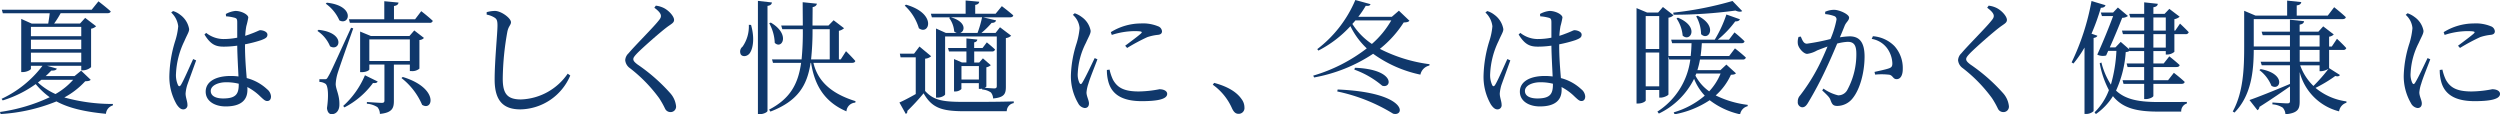 <svg xmlns="http://www.w3.org/2000/svg" width="448.099" height="20.486" viewBox="0 0 448.099 20.486"><defs><style>.a{fill:#10386b;}</style></defs><g transform="translate(-2678.383 -2132.244)"><path class="a" d="M2694.643,2146.547c-.2.2-.44.241-.991.264a14.053,14.053,0,0,1-3.74,2.9,32.066,32.066,0,0,0,8.713,1.166l-.021.265a1.706,1.706,0,0,0-1.233,1.5c-3.916-.374-6.711-1.057-8.867-2.223a31.472,31.472,0,0,1-10.012,2.267l-.109-.374a31.21,31.21,0,0,0,8.912-2.641,13.327,13.327,0,0,1-2.51-2.354,20.359,20.359,0,0,1-5.918,2.926l-.2-.286a19.585,19.585,0,0,0,7.328-5.919h-2.068v.529c0,.2-.748.593-1.453.593h-.286v-9.527l1.87.836h2.97c.088-.55.2-1.254.266-1.848h-8.406l-.176-.638h16.105l1.211-1.5s1.364,1.034,2.2,1.8c-.044.22-.287.33-.595.33h-8.383a15.489,15.489,0,0,1-1.166,1.848h4.643l.923-1.012,1.959,1.5a1.732,1.732,0,0,1-.9.441v6.887a2.265,2.265,0,0,1-1.475.572h-.285v-.815h-6.138l1.759.506c-.088.242-.351.374-.99.353-.309.33-.639.66-1.012.99h5.17l1.19-.969Zm-10.715-9.483v1.672h9.021v-1.672Zm9.021,2.288h-9.021v1.694h9.021Zm-9.021,4.049h9.021v-1.717h-9.021Zm1.869,3.146c-.2.153-.4.33-.615.484a11.66,11.66,0,0,0,3.146,2.068,12.32,12.32,0,0,0,3.168-2.552Z"/><path class="a" d="M2713.539,2143.071c-.418,1.166-1.3,3.585-1.584,4.377a6.972,6.972,0,0,0-.307,1.563c0,.7.331,1.408.331,2a.738.738,0,0,1-.772.837c-.439,0-.814-.374-1.166-.9a9.888,9.888,0,0,1-1.3-5.238,22.6,22.6,0,0,1,1.035-6.095,12.01,12.01,0,0,0,.551-2.662,3.973,3.973,0,0,0-1.256-2.464l.33-.264a3.842,3.842,0,0,1,1.3.682,3.992,3.992,0,0,1,1.584,2.552c0,.506-.33.924-.857,2.156a14.823,14.823,0,0,0-1.5,5.832,4.31,4.31,0,0,0,.351,2.024c.133.286.33.308.528,0,.484-.748,1.673-3.521,2.2-4.643Zm8.758-2.664c0,2.2.176,4.248.308,5.832a8.4,8.4,0,0,1,3.653,2,1.811,1.811,0,0,1,.7,1.277c0,.528-.242.836-.682.836-.373,0-.66-.285-1.166-.748a9.592,9.592,0,0,0-2.4-1.76,4.261,4.261,0,0,1,.021.506c0,1.8-1.121,2.971-3.894,2.971-1.957,0-3.586-.947-3.586-2.641,0-1.937,2.025-2.816,4.445-2.816a9.946,9.946,0,0,1,1.43.087c-.067-1.54-.2-3.74-.221-5.522a17.483,17.483,0,0,1-2.375.176c-1.365,0-2.332-.264-3.5-2.178l.309-.286a5.046,5.046,0,0,0,3.037,1.1,12.732,12.732,0,0,0,2.529-.242v-2.728c0-.615-.109-.726-.439-.836a7.7,7.7,0,0,0-1.563-.264l-.043-.418a4.479,4.479,0,0,1,1.715-.55c1.1,0,2.311.66,2.311,1.188a13.9,13.9,0,0,1-.352,1.54,14.037,14.037,0,0,0-.2,1.738c.394-.132.724-.241.99-.351,1.121-.4,1.5-.661,1.693-.661.528,0,1.3.287,1.3.792s-.33.683-1.123.991a22.861,22.861,0,0,1-2.9.748Zm-1.121,6.844a9.179,9.179,0,0,0-2.289-.264c-1.321,0-2.729.549-2.729,1.562,0,.946.99,1.342,2.223,1.342,2.353,0,2.795-.858,2.795-2.552Z"/><path class="a" d="M2735.473,2137.591c4.972.528,3.828,4,2.068,2.949a6.1,6.1,0,0,0-2.266-2.751Zm6.226-.264c-.879,2.487-2.529,7.129-2.816,8.1a8.129,8.129,0,0,0-.33,1.915c.045,1.012.726,1.958.66,3.784-.043.968-.594,1.584-1.385,1.584-.441,0-.771-.374-.838-1.1.33-2.244.2-4.049-.285-4.357a2.09,2.09,0,0,0-1.078-.33v-.484h.969c.285,0,.351,0,.593-.441.44-.748.44-.748,4.116-8.779Zm-4.73-4.6c5.148.55,4.07,4.158,2.244,3.168a7.263,7.263,0,0,0-2.442-2.992Zm9.109,14.126c-.109.219-.33.33-.836.263a14.607,14.607,0,0,1-5.127,4.379l-.219-.263a15.474,15.474,0,0,0,3.9-5.5Zm7.811-12.608s1.32,1.012,2.068,1.739a.524.524,0,0,1-.57.351H2741.1l-.175-.638h6.338v-3.234l2.55.241c-.043.309-.242.529-.814.617v2.376h3.785Zm-4.907,9.572v6.512c0,1.277-.285,2.113-2.507,2.332a1.905,1.905,0,0,0-.44-1.21,4.037,4.037,0,0,0-1.892-.616v-.307s2.222.153,2.662.153c.373,0,.484-.132.484-.4v-6.468h-2.707v.879c0,.132-.506.485-1.387.485h-.263V2137.9l1.914.792h6.931l.858-.991,1.738,1.342a1.15,1.15,0,0,1-.814.374v5.127a1.948,1.948,0,0,1-1.43.441h-.285v-1.166Zm-4.4-.639h7.262v-3.872h-7.262Zm5.984,2.86c6.536,1.981,5.436,6.228,3.477,4.995a12.086,12.086,0,0,0-3.7-4.8Z"/><path class="a" d="M2765.613,2134.863v-.44a5.754,5.754,0,0,1,1.52-.22c1.166.044,2.838,1.32,2.838,2.024,0,.507-.463.7-.66,1.761a49.644,49.644,0,0,0-.815,8.338c0,2.707.793,3.742,3.279,3.742a10.6,10.6,0,0,0,8.362-4.621l.461.33a9.906,9.906,0,0,1-8.934,6.073c-3.014,0-4.621-1.475-4.621-5.348,0-3.344.508-8.295.508-9.68,0-.881-.133-1.166-.508-1.409A3.951,3.951,0,0,0,2765.613,2134.863Z"/><path class="a" d="M2795.666,2133.631l.266-.374a4.407,4.407,0,0,1,1.472.44c.924.484,1.8,1.5,1.8,2.112,0,.528-.461.7-1.275,1.3-1.52,1.166-4.336,3.673-5.26,4.6-.615.638-.77.88-.77,1.144,0,.308.264.572.748.946a31.764,31.764,0,0,1,5.83,5.1,4.157,4.157,0,0,1,1.079,2.333.976.976,0,0,1-1.034,1.1,1.057,1.057,0,0,1-.923-.593,15.745,15.745,0,0,0-1.079-1.915,26.52,26.52,0,0,0-5.238-5.369,1.957,1.957,0,0,1-.836-1.429,1.841,1.841,0,0,1,.6-1.233c1.121-1.343,4.334-4.533,5.3-5.743.373-.439.5-.66.5-.946C2796.855,2134.709,2796.5,2134.247,2795.666,2133.631Z"/><path class="a" d="M2813,2136.711c.66,2.311.375,4.158-.2,5.017-.373.595-1.254.792-1.629.286a1.123,1.123,0,0,1,.308-1.408,6.335,6.335,0,0,0,1.123-3.916Zm3.742-4.026c-.045.307-.221.528-.793.616v18.813c0,.219-.7.593-1.363.593h-.354V2132.4Zm7.436,10.825c.683,2.839,2.64,5.347,7.549,6.865l-.045.264a1.681,1.681,0,0,0-1.584,1.562c-4.446-1.892-5.809-5.39-6.338-8.691h-.088c-.615,4.115-2.332,6.865-7.2,8.735l-.241-.351c3.784-1.959,5.213-4.6,5.743-8.384h-5.04l-.175-.616h5.3a50.306,50.306,0,0,0,.221-5.412h-3.676l-.2-.66h3.873c0-1.3-.023-2.685-.023-4.181l2.552.264c-.066.308-.285.528-.769.616,0,1.166-.022,2.266-.022,3.3h2.86l.924-.947,1.871,1.43a2,2,0,0,1-.924.463v5.126h.33l.945-1.474s1.057,1.034,1.672,1.76c-.066.221-.264.33-.572.33Zm-7.635-7.217c3.588,2.135,1.959,4.885.705,3.631a7.87,7.87,0,0,0-.99-3.52Zm7.482,1.189a49.745,49.745,0,0,1-.265,5.412h3.345v-5.412Z"/><path class="a" d="M2844.2,2148.549c1.563,1.716,3.213,1.958,7.086,1.958,2.6,0,6.094,0,8.8-.088v.308a1.492,1.492,0,0,0-1.254,1.453H2851.3c-4.071,0-5.854-.551-7.371-3.213a38.072,38.072,0,0,1-2.926,3.168.45.45,0,0,1-.264.528l-1.144-2.046c.748-.33,1.847-.9,2.925-1.518v-6.579H2839.8l-.131-.66h2.551l.969-1.276,2.089,1.739a1.775,1.775,0,0,1-1.078.439Zm-3.431-15.469c5.632,1.607,4.158,5.589,2.31,4.225a8.963,8.963,0,0,0-2.531-4.048Zm4.466,1.629h6.227v-2.377l2.441.221c-.043.286-.218.483-.724.571v1.585h3.652l1.121-1.364s1.278.968,2.047,1.65c-.043.242-.264.352-.572.352h-4.84l2.332.55c-.066.264-.33.463-.793.44a14.087,14.087,0,0,1-1.826,1.805h2.531l.791-1.013,2,1.519a1.658,1.658,0,0,1-.947.418v8.735c0,1.21-.242,1.914-2.289,2.09a1.761,1.761,0,0,0-.4-1.078,3.137,3.137,0,0,0-1.562-.528v-.154a1.709,1.709,0,0,1-.33.044h-.264v-1.034h-3.125v1.056a1.528,1.528,0,0,1-1.123.44h-.2v-5.809l1.429.617h.793v-1.981h-3.125l-.175-.616h3.3v-1.716l1.957.2c-.043.265-.2.441-.57.507v1.012h1.5l.77-1.012s.9.726,1.474,1.276a.5.5,0,0,1-.551.352H2853v1.981h.9l.661-.748,1.408,1.231a1.646,1.646,0,0,1-.791.374v3.455a.831.831,0,0,1-.309.22c.551.044,1.453.11,1.738.11.331,0,.44-.132.44-.44v-8.867h-9.262v10.363c0,.2-.66.595-1.365.595h-.264v-12.389l1.76.793h1.959a1.252,1.252,0,0,1-.463-.265,4.631,4.631,0,0,0-.9-2.42l.178-.11h-3.28Zm8.362,3.433a19.407,19.407,0,0,0,.814-2.8h-5.59c2.795.814,2.553,2.486,1.672,2.8Zm.242,8.36v-2.42h-3.125v2.42Z"/><path class="a" d="M2875.086,2142.872c-.44,1.189-1.387,3.5-1.607,4.334a6.339,6.339,0,0,0-.352,1.607c0,.682.441,1.408.441,1.959,0,.527-.265.836-.771.836a1.552,1.552,0,0,1-1.166-.859,9.57,9.57,0,0,1-1.3-5.039,20.591,20.591,0,0,1,1.033-5.742,13.3,13.3,0,0,0,.528-2.685,3.566,3.566,0,0,0-1.209-2.376l.33-.286a4.419,4.419,0,0,1,1.275.682,3.869,3.869,0,0,1,1.584,2.465c0,.527-.307.945-.857,2.178a13.1,13.1,0,0,0-1.454,5.39,3.536,3.536,0,0,0,.288,1.738c.154.287.308.331.5.023.506-.771,1.717-3.345,2.245-4.444Zm2.178,1.848a8.1,8.1,0,0,0,.617,1.827c.769,1.363,1.89,2.09,4.619,2.09a20.49,20.49,0,0,0,3.7-.4c.682,0,1.387.265,1.387.837,0,1.035-2.09,1.3-4.555,1.3-3.652,0-5.478-1.32-6.029-3.652a7.591,7.591,0,0,1-.221-1.937Zm.22-6.711a10.29,10.29,0,0,1,5.37-1.561,7.1,7.1,0,0,1,3.08.5,1.048,1.048,0,0,1,.726.9c0,.351-.2.572-.683.637a8.719,8.719,0,0,0-1.957.418,34.839,34.839,0,0,0-3.61,1.937l-.351-.4c.968-.725,2.42-1.8,2.837-2.2.264-.263.288-.418-1.208-.418a13.6,13.6,0,0,0-4.028.683Z"/><path class="a" d="M2896.006,2147.1c2.728.726,4.182,1.826,4.93,2.926a2.472,2.472,0,0,1,.5,1.474,1.031,1.031,0,0,1-1.056,1.145c-.506,0-.836-.286-1.166-.969a10.253,10.253,0,0,0-3.453-4.246Z"/><path class="a" d="M2931.012,2135.963c-.2.22-.44.286-1.033.308a19.31,19.31,0,0,1-4.27,4.731,27.087,27.087,0,0,0,8.912,2.75l-.045.242a2.1,2.1,0,0,0-1.6,1.628,22.214,22.214,0,0,1-8.473-3.74,28.185,28.185,0,0,1-10.582,4.246l-.154-.33a29.018,29.018,0,0,0,9.593-4.884,13.622,13.622,0,0,1-2.927-3.983,20.442,20.442,0,0,1-5.742,4.379l-.2-.264a21.608,21.608,0,0,0,6.821-8.8l2.728.748c-.109.243-.287.353-.859.287a17.327,17.327,0,0,1-1.342,1.98h6.008l1.275-1.1Zm-12.871,12.322c12.607.528,12.123,4.929,9.945,4.334a31.35,31.35,0,0,0-10.012-3.982Zm3.189-12.388c-.176.22-.373.44-.549.638a12.043,12.043,0,0,0,3.5,3.586,16.493,16.493,0,0,0,3.477-4.224Zm-.088,8.493c7.328.286,6.645,3.807,4.885,3.213a16.25,16.25,0,0,0-4.994-2.883Z"/><path class="a" d="M2949.094,2143.071c-.418,1.166-1.3,3.585-1.584,4.377a6.893,6.893,0,0,0-.309,1.563c0,.7.33,1.408.33,2a.736.736,0,0,1-.769.837c-.442,0-.815-.374-1.166-.9a9.888,9.888,0,0,1-1.3-5.238,22.689,22.689,0,0,1,1.033-6.095,11.915,11.915,0,0,0,.551-2.662,3.97,3.97,0,0,0-1.254-2.464l.33-.264a3.871,3.871,0,0,1,1.3.682,3.993,3.993,0,0,1,1.584,2.552c0,.506-.33.924-.86,2.156a14.839,14.839,0,0,0-1.5,5.832,4.29,4.29,0,0,0,.354,2.024c.131.286.33.308.527,0,.485-.748,1.672-3.521,2.2-4.643Zm8.758-2.664c0,2.2.175,4.248.306,5.832a8.4,8.4,0,0,1,3.653,2,1.811,1.811,0,0,1,.705,1.277c0,.528-.243.836-.682.836-.375,0-.66-.285-1.166-.748a9.646,9.646,0,0,0-2.4-1.76,4.261,4.261,0,0,1,.021.506c0,1.8-1.123,2.971-3.9,2.971-1.958,0-3.585-.947-3.585-2.641,0-1.937,2.023-2.816,4.443-2.816a9.992,9.992,0,0,1,1.432.087c-.067-1.54-.2-3.74-.221-5.522a17.549,17.549,0,0,1-2.377.176c-1.363,0-2.332-.264-3.5-2.178l.308-.286a5.041,5.041,0,0,0,3.036,1.1,12.771,12.771,0,0,0,2.531-.242v-2.728c0-.615-.11-.726-.44-.836a7.706,7.706,0,0,0-1.562-.264l-.045-.418a4.479,4.479,0,0,1,1.717-.55c1.1,0,2.31.66,2.31,1.188a14.311,14.311,0,0,1-.351,1.54,13.806,13.806,0,0,0-.2,1.738c.4-.132.726-.241.99-.351,1.123-.4,1.5-.661,1.7-.661.527,0,1.3.287,1.3.792s-.33.683-1.121.991a22.913,22.913,0,0,1-2.9.748Zm-1.123,6.844a9.162,9.162,0,0,0-2.29-.264c-1.32,0-2.728.549-2.728,1.562,0,.946.99,1.342,2.223,1.342,2.355,0,2.795-.858,2.795-2.552Z"/><path class="a" d="M2989.533,2145.38c-.178.2-.4.242-.9.265a11.089,11.089,0,0,1-2.729,3.7,17.779,17.779,0,0,0,5.743,1.694l-.022.243a1.8,1.8,0,0,0-1.342,1.452,13.815,13.815,0,0,1-5.457-2.531,16.846,16.846,0,0,1-6.293,2.531l-.154-.353a15.087,15.087,0,0,0,5.566-2.992,9.534,9.534,0,0,1-1.914-3.015,13.635,13.635,0,0,1-6.314,6.228l-.264-.353a13.07,13.07,0,0,0,5.9-9.329h-3.764l-.154-.55v6.8c-.022.176-.813.573-1.409.573h-.24v-1.365h-2.422v1.87c0,.132-.527.55-1.384.55h-.266v-17.1l1.893.792h1.98l.857-.99,1.893,1.474a1.555,1.555,0,0,1-.9.44v6.865h3.984c.088-.792.131-1.54.152-2.288h-3.476l-.176-.638h7.813a22.173,22.173,0,0,0,2.089-4.511l2.42.858c-.088.242-.373.4-.836.374a17.935,17.935,0,0,1-3.125,3.279h2l.991-1.3a22.674,22.674,0,0,1,1.8,1.585c-.043.242-.242.352-.527.352h-7.129c-.045.748-.111,1.518-.221,2.288h5.127l1.033-1.364s1.233.946,1.959,1.65a.526.526,0,0,1-.572.352h-7.656a14.853,14.853,0,0,1-.463,1.893h4.137l1.056-.99Zm-16.174-10.253v5.9h2.422v-5.9Zm2.422,12.586v-6.051h-2.422v6.051Zm14.873-13.488c-.22.176-.66.154-1.211-.088a81.815,81.815,0,0,1-11.088.748l-.066-.374a61.21,61.21,0,0,0,10.627-2.091Zm-11.529,1.188c3.938,1.607,2.244,4.467.857,3.212a6.5,6.5,0,0,0-1.1-3.08Zm3.146,10.385a7.99,7.99,0,0,0,2.465,2.817,10.413,10.413,0,0,0,2.045-3.191h-4.355Zm.4-10.737c3.74,1.87,1.936,4.642.615,3.3a6.764,6.764,0,0,0-.881-3.191Z"/><path class="a" d="M3005.523,2134.357a3.869,3.869,0,0,1,1.608-.352c.924,0,2.683.792,2.683,1.386,0,.528-.5.792-.769,1.408-.2.506-.506,1.254-.881,2.135a13.27,13.27,0,0,1,1.738-.177c1.672,0,2.686.946,2.686,3.631,0,2.706-.772,5.809-2.158,7.5a3.538,3.538,0,0,1-2.727,1.343c-.771,0-.947-.309-1.232-1.078-.133-.375-.309-.617-1.475-1.7l.221-.33a7.62,7.62,0,0,0,2.638,1.21,1.833,1.833,0,0,0,1.674-1.034,13.33,13.33,0,0,0,1.584-6.4c0-1.474-.375-2.157-1.541-2.157a9.018,9.018,0,0,0-1.892.309c-.616,1.474-1.342,3.146-2,4.532a64.7,64.7,0,0,1-3.235,6.1c-.373.616-.66.793-1.056.793a.892.892,0,0,1-.77-.99,1.536,1.536,0,0,1,.4-1.122,33.423,33.423,0,0,0,3.41-5.414c.506-1.012,1.033-2.2,1.517-3.366-.748.264-1.429.528-1.869.7a4.851,4.851,0,0,1-1.783.616c-.594,0-1.475-.924-1.65-1.694a2.789,2.789,0,0,1,.111-1.343l.4-.065c.287.638.484,1.275,1.1,1.275a37.961,37.961,0,0,0,4.225-.836,16.815,16.815,0,0,0,1.078-3.476.61.61,0,0,0-.354-.616,6.272,6.272,0,0,0-1.672-.374Zm8.561,4.379a6.022,6.022,0,0,1,3.85,1.759,5.876,5.876,0,0,1,1.5,4.137c0,1.013-.352,1.8-1.1,1.8-.66,0-.639-.639-1.3-.792a12.088,12.088,0,0,0-2.552-.023l-.11-.483c.858-.2,2.069-.441,2.641-.66.461-.177.572-.4.551-.969a4.924,4.924,0,0,0-.86-2.508,4.3,4.3,0,0,0-2.838-1.782Z"/><path class="a" d="M3034.564,2133.631l.266-.374a4.413,4.413,0,0,1,1.473.44c.924.484,1.8,1.5,1.8,2.112,0,.528-.461.7-1.275,1.3-1.519,1.166-4.336,3.673-5.26,4.6-.615.638-.769.88-.769,1.144,0,.308.263.572.748.946a31.806,31.806,0,0,1,5.83,5.1,4.162,4.162,0,0,1,1.078,2.333.975.975,0,0,1-1.033,1.1,1.06,1.06,0,0,1-.924-.593,15.725,15.725,0,0,0-1.078-1.915,26.577,26.577,0,0,0-5.238-5.369,1.954,1.954,0,0,1-.836-1.429,1.844,1.844,0,0,1,.595-1.233c1.121-1.343,4.334-4.533,5.3-5.743.373-.439.506-.66.506-.946C3035.754,2134.709,3035.4,2134.247,3034.564,2133.631Z"/><path class="a" d="M3054.32,2138.648c-.066.2-.287.33-.683.4v13.114a1.961,1.961,0,0,1-1.319.506h-.308v-11.9a20.632,20.632,0,0,1-1.981,2.86l-.33-.2a42.768,42.768,0,0,0,3.565-11l2.507.749c-.066.264-.33.462-.835.462a38.473,38.473,0,0,1-1.672,4.643Zm12.256,3.366v-.616h-2.222v2.222h1.847l1.012-1.276s1.144.9,1.85,1.562c-.045.243-.266.352-.573.352h-4.136v2.355h2.64l1.033-1.321s1.211.925,1.938,1.629c-.045.241-.266.352-.572.352h-5.039v2.156c0,.22-.727.572-1.342.572h-.309v-2.728h-3.7l-.176-.66h3.873v-2.355h-2.971l-.175-.638h3.146V2141.4h-2.553l-.021-.066a1.258,1.258,0,0,1-.727.241,19.867,19.867,0,0,1-1.738,6.91c1.76,1.65,4.2,2.047,7.7,2.047,1.145,0,3.719,0,4.994-.023v.286a1.435,1.435,0,0,0-1.011,1.452h-4.137c-3.762,0-6.336-.572-8.1-2.772a11.129,11.129,0,0,1-3.056,3.213l-.243-.309a10.823,10.823,0,0,0,2.575-3.982,16.7,16.7,0,0,1-1.651-4.819l.307-.131a13.2,13.2,0,0,0,1.7,3.96,26.165,26.165,0,0,0,.99-6.051h-1.474l-.373.836a2.3,2.3,0,0,1-1.586-.154c.99-2.178,2.135-4.972,2.84-6.909h-2l-.2-.638h2.2l.857-.9,1.805,1.518a1.782,1.782,0,0,1-1.035.33c-.506,1.3-1.385,3.432-2.221,5.3h1.012l.945-.991,1.563,1.365-.11-.331h2.75v-2.419H3058.9l-.175-.638h3.982v-2.355h-2.486l-.2-.638h2.685v-2.069l2.442.265c-.043.308-.219.527-.791.616v1.188h2l.858-.9,1.85,1.409a1.994,1.994,0,0,1-.948.44v2.047h.155l.857-1.255s.969.9,1.562,1.54a.525.525,0,0,1-.572.353h-2v3.168a2.071,2.071,0,0,1-1.3.484Zm-2.222-4.29h2.222v-2.355h-2.222Zm2.222,3.057v-2.419h-2.222v2.419Z"/><path class="a" d="M3097.793,2145.689c-.154.219-.352.307-.836.176a24.687,24.687,0,0,1-3.543,2.134,10.963,10.963,0,0,0,5.545,2.42v.242a1.89,1.89,0,0,0-1.32,1.54,9.753,9.753,0,0,1-7.063-7.041v5.282c0,1.319-.285,2.068-2.553,2.288a1.887,1.887,0,0,0-.484-1.189,3.84,3.84,0,0,0-1.848-.593v-.331s2.2.155,2.641.155c.4,0,.506-.111.506-.441v-2.6c-1.3.9-3.08,2.156-5.479,3.674a.72.72,0,0,1-.351.594l-1.432-1.826c1.3-.439,4.248-1.606,7.262-2.882v-3.345h-5.061l-.2-.638h5.258V2141.2h-6.49c-.022,3.566-.352,8.076-3.455,11.222l-.309-.2c1.893-3.433,2.047-7.7,2.047-11.618v-6.425l2.025.858h5.676v-2.684l2.531.263c-.045.309-.242.529-.814.595v1.826h5.566l1.145-1.5s1.32,1.034,2.09,1.782c-.045.242-.286.352-.573.352h-15.929v4.907h6.49v-2.024h-4.885l-.2-.639h5.082v-2.134l2.531.264c-.045.33-.264.528-.793.616v1.254h3.367l.858-.946,1.892,1.453a1.483,1.483,0,0,1-.836.4v1.761h.485l.924-1.386s1.078.99,1.672,1.671a.525.525,0,0,1-.551.33h-2.53v3.257Zm-14.213-1.057c4.664.837,3.541,4,1.936,2.993a6.65,6.65,0,0,0-2.157-2.816Zm7-4.048h3.565v-2.024h-3.565Zm0,2.728h3.565V2141.2h-3.565Zm.088.638a9.557,9.557,0,0,0,2.377,3.7,29.384,29.384,0,0,0,2.707-3.08,2.958,2.958,0,0,1-1.344.439h-.263v-1.056Z"/><path class="a" d="M3113.984,2142.872c-.439,1.189-1.386,3.5-1.607,4.334a6.339,6.339,0,0,0-.352,1.607c0,.682.442,1.408.442,1.959,0,.527-.266.836-.772.836a1.554,1.554,0,0,1-1.166-.859,9.57,9.57,0,0,1-1.3-5.039,20.54,20.54,0,0,1,1.034-5.742,13.375,13.375,0,0,0,.527-2.685,3.565,3.565,0,0,0-1.209-2.376l.33-.286a4.419,4.419,0,0,1,1.275.682,3.865,3.865,0,0,1,1.584,2.465c0,.527-.306.945-.857,2.178a13.12,13.12,0,0,0-1.453,5.39,3.552,3.552,0,0,0,.287,1.738c.154.287.309.331.506.023.506-.771,1.717-3.345,2.244-4.444Zm2.178,1.848a8.135,8.135,0,0,0,.617,1.827c.77,1.363,1.891,2.09,4.619,2.09a20.5,20.5,0,0,0,3.7-.4c.681,0,1.386.265,1.386.837,0,1.035-2.089,1.3-4.554,1.3-3.653,0-5.479-1.32-6.03-3.652a7.632,7.632,0,0,1-.22-1.937Zm.221-6.711a10.283,10.283,0,0,1,5.369-1.561,7.1,7.1,0,0,1,3.08.5,1.05,1.05,0,0,1,.727.9c0,.351-.2.572-.684.637a8.741,8.741,0,0,0-1.957.418,34.8,34.8,0,0,0-3.609,1.937l-.352-.4c.969-.725,2.42-1.8,2.838-2.2.264-.263.287-.418-1.209-.418a13.587,13.587,0,0,0-4.027.683Z"/></g></svg>